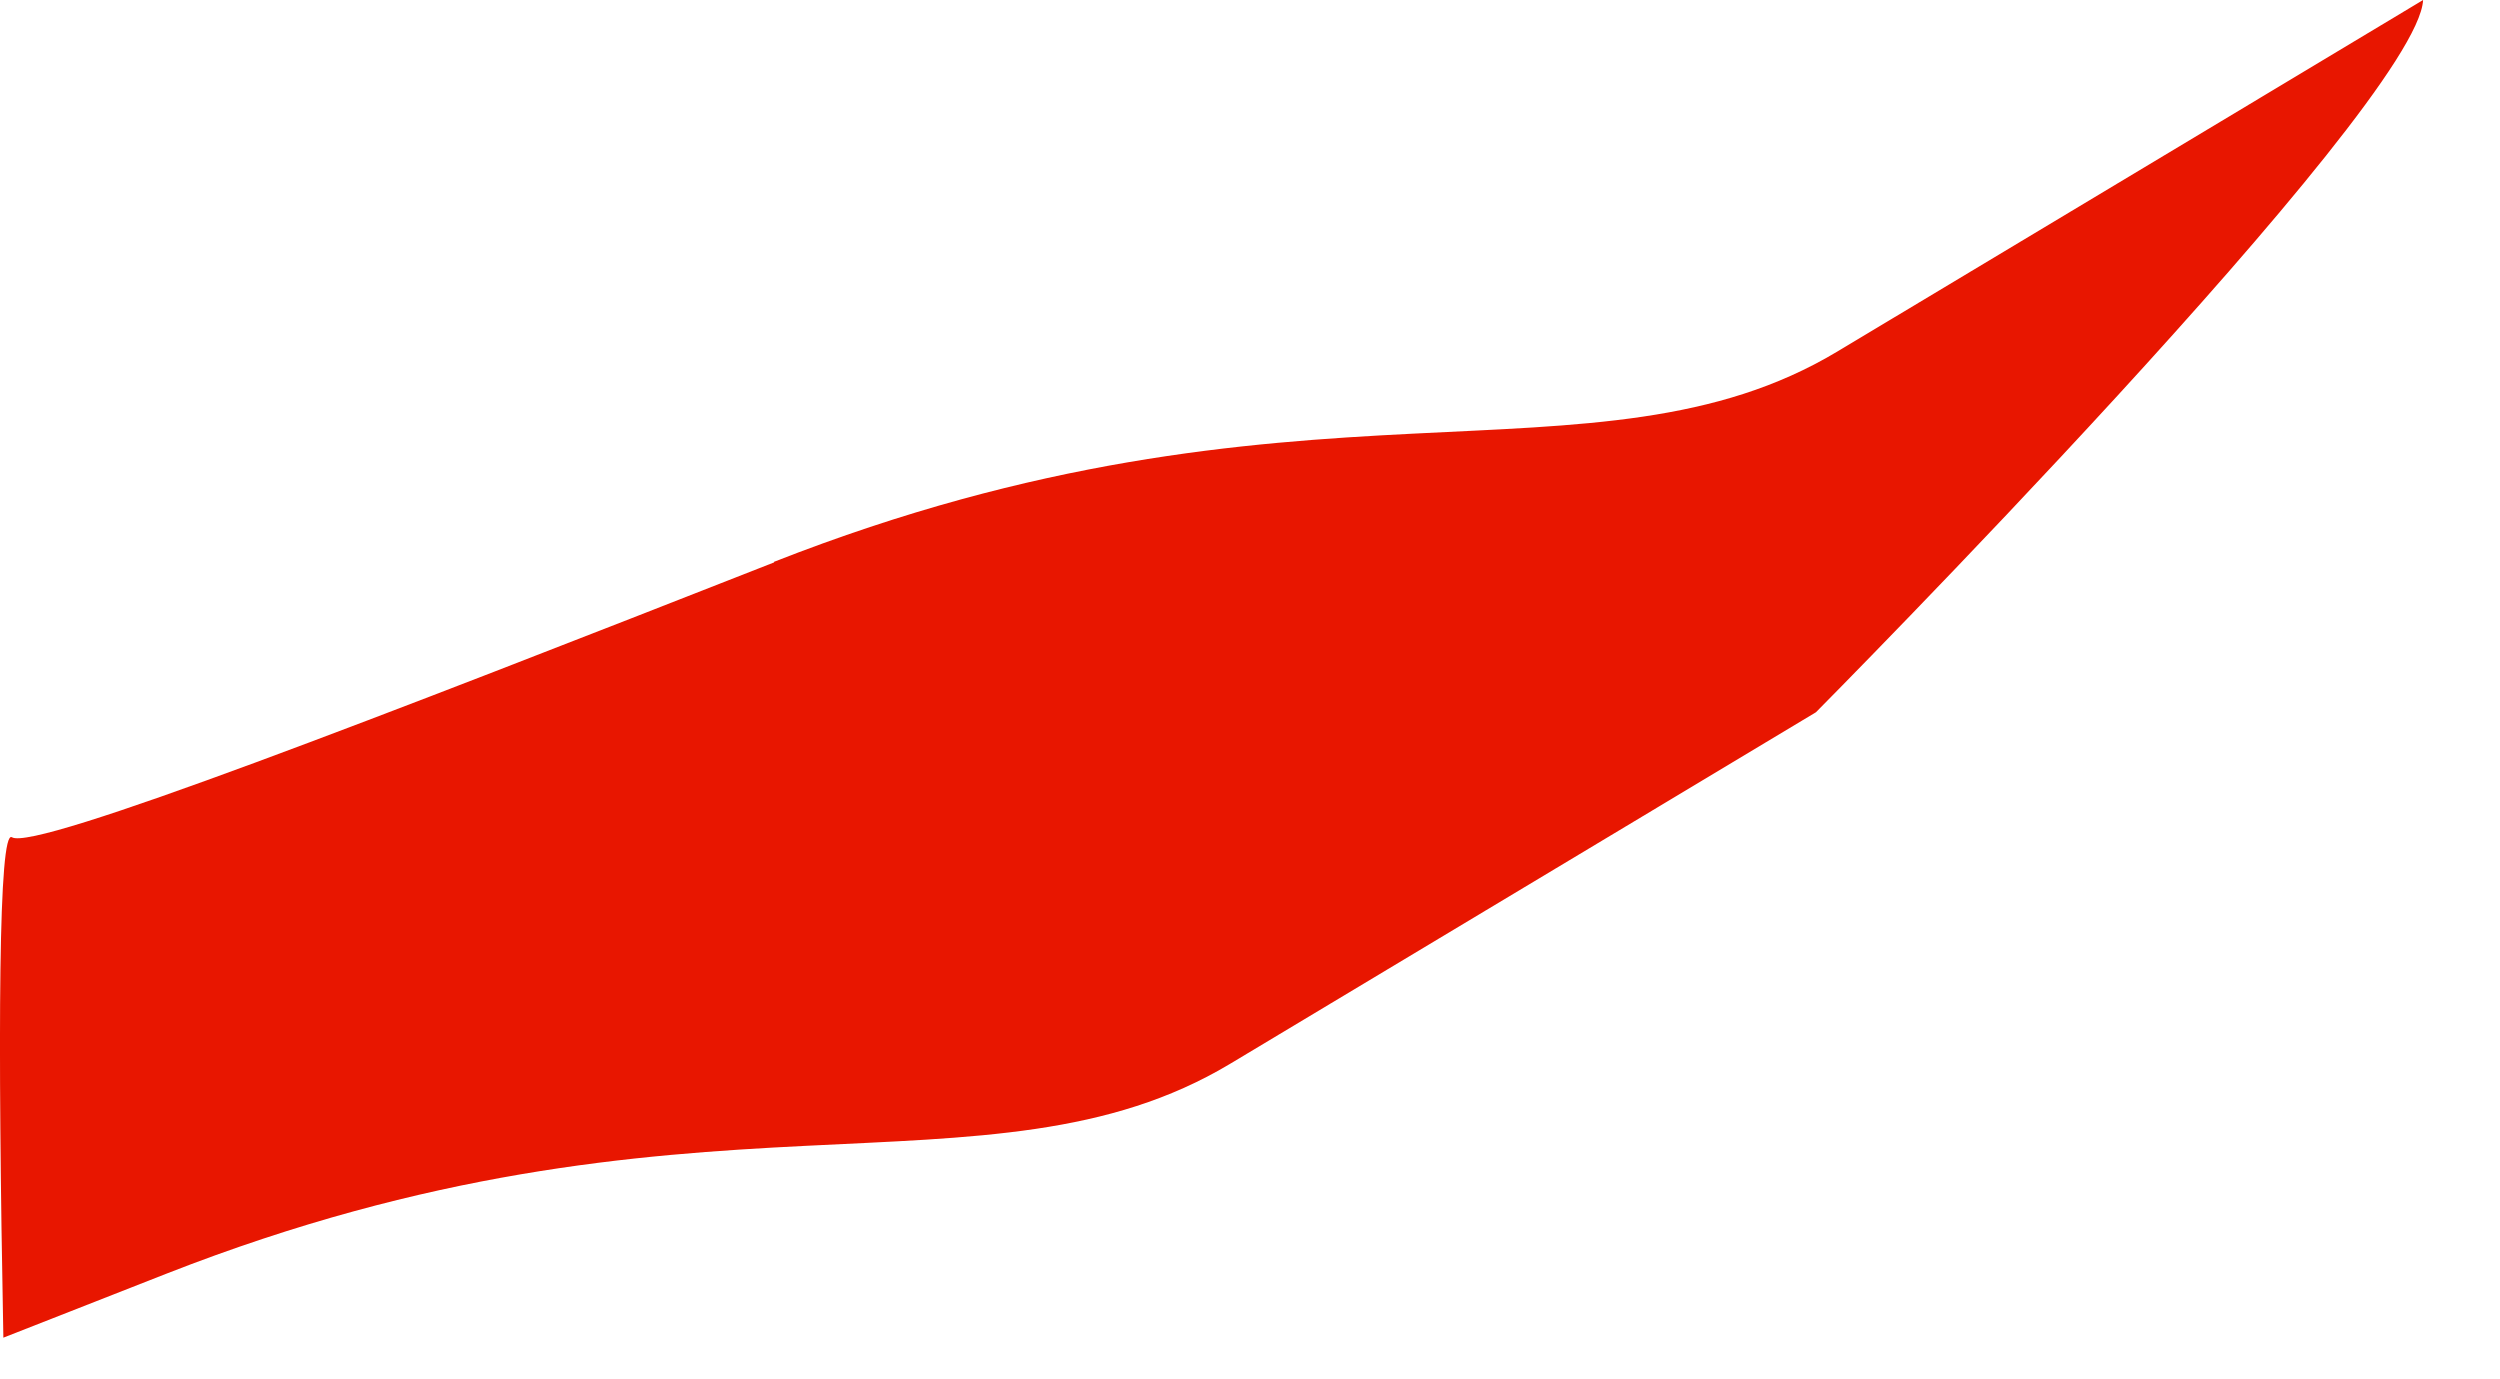 <?xml version="1.0" encoding="utf-8"?>
<svg xmlns="http://www.w3.org/2000/svg" fill="none" height="100%" overflow="visible" preserveAspectRatio="none" style="display: block;" viewBox="0 0 29 16" width="100%">
<path d="M8.979 6.524C4.472 8.293 0.402 9.878 0.138 9.712C-0.016 9.62 -0.029 11.948 0.039 15.517C0.655 15.277 1.289 15.025 1.935 14.773C8.037 12.384 11.46 14.024 14.268 12.341C17.075 10.658 21.065 8.262 21.065 8.262C21.065 8.262 28.047 1.222 28.108 0C28.108 0 24.119 2.396 21.311 4.079C18.504 5.762 15.081 4.122 8.979 6.517V6.524Z" fill="#E81600" id="Vector"/>
</svg>